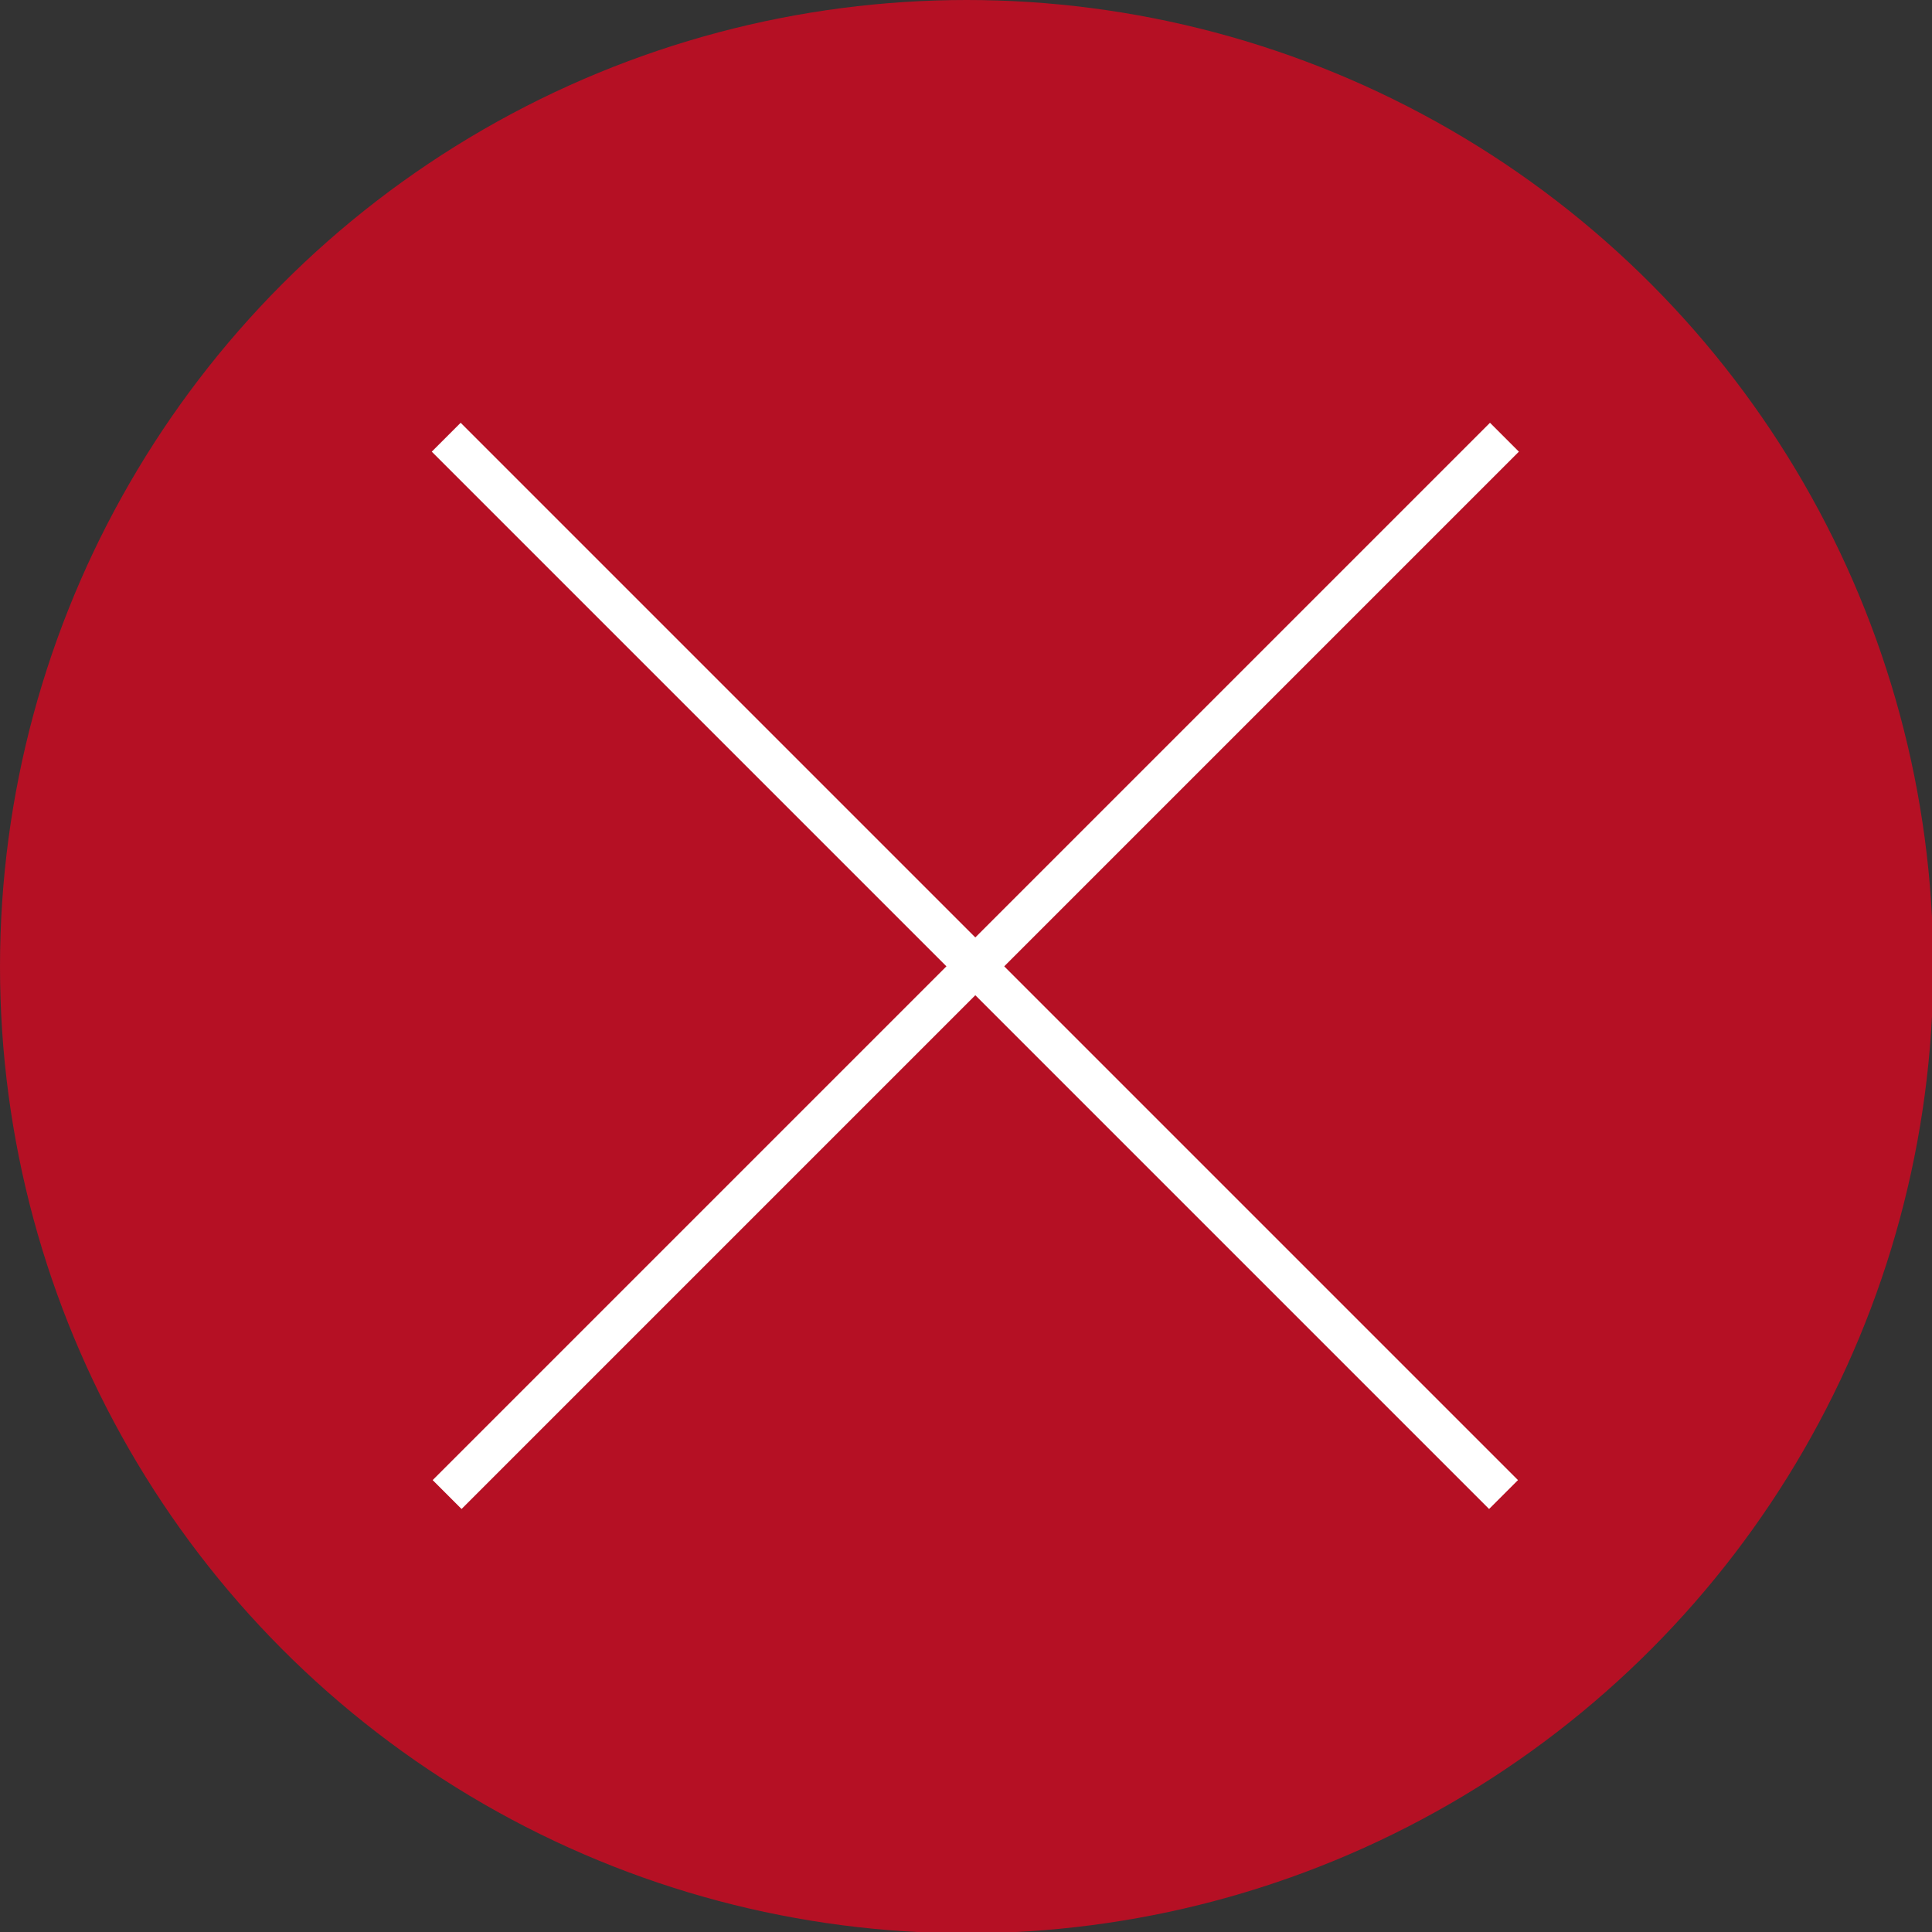 <?xml version="1.0" encoding="UTF-8"?>
<svg id="_レイヤー_2" data-name="レイヤー 2" xmlns="http://www.w3.org/2000/svg" viewBox="0 0 15.13 15.13">
  <rect x="0" y="0" width="15.13" height="15.13" fill="#333333" stroke="none"/>
  <defs>
    <style>
      .cls-1 {
        fill: #fff;
      }

      .cls-2 {
        fill: #c30d23;
        opacity: .9;
      }
    </style>
  </defs>
  <g id="design">
    <g>
      <circle class="cls-2" cx="7.57" cy="7.57" r="7.57"/>
      <rect class="cls-1" x="1.78" y="7.41" width="11.71" height=".32" transform="translate(-3.11 7.61) rotate(-45)"/>
      <rect class="cls-1" x="7.47" y="1.71" width=".32" height="11.71" transform="translate(-3.11 7.61) rotate(-45)"/>
    </g>
  </g>
</svg>
